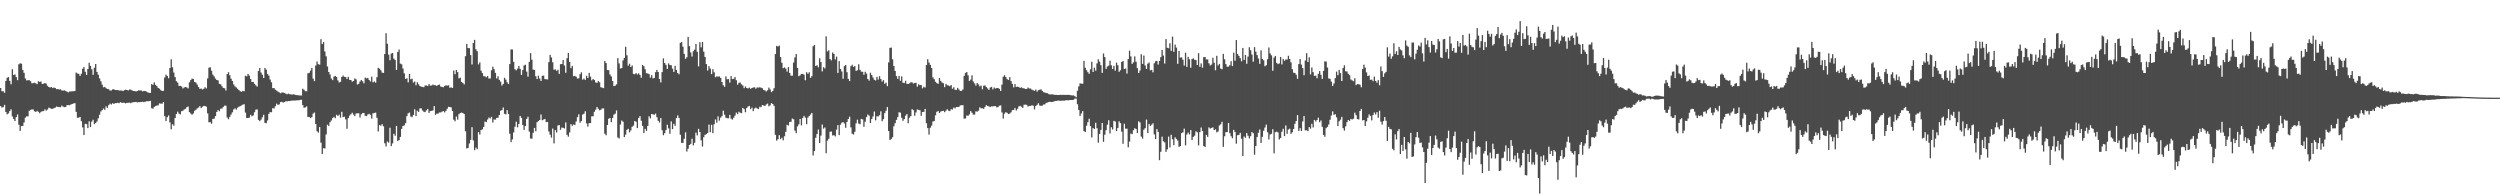 <?xml version="1.0" encoding="UTF-8"?>
<svg xmlns="http://www.w3.org/2000/svg" width="1920" height="150">
  <path d="M0 67.599h1v13.886H0zM1 70.047h1v12.601H1zM2 70.092h1v12.198H2zM3 71.286h1v9.248H3zM4 62.186h1v23.790H4zM5 59.726h1v28.098H5zM6 59.163h1v27.896H6zM7 62.121h1v23.244H7zM8 64.691h1v19.286H8zM9 53.170h1v36.288H9zM10 57.587h1v33.758H10zM11 57.129h1v35.813H11zM12 59.237h1v30.701H12zM13 61.523h1v26.409H13zM14 49.367h1v46.422H14zM15 48.590h1v51.904H15zM16 48.969h1v47.876H16zM17 53.649h1v43.093H17zM18 55.915h1v38.155H18zM19 60.265h1v30.095H19zM20 61.785h1v27.570H20zM21 61.534h1v27.856H21zM22 61.621h1v23.453H22zM23 62.344h1v22.011H23zM24 63.978h1v20.065H24zM25 63.868h1v20.199H25zM26 63.486h1v21.954H26zM27 63.998h1v22.009H27zM28 64.604h1v20.533H28zM29 62.425h1v23.440H29zM30 62.858h1v24.056H30zM31 62.627h1v23.284H31zM32 64.532h1v20.860H32zM33 64.317h1v20.957H33zM34 63.754h1v20.234H34zM35 64.234h1v20.745H35zM36 65.903h1v18.195H36zM37 66.836h1v15.831H37zM38 67.214h1v15.885H38zM39 66.821h1v16.777H39zM40 67.648h1v15.910H40zM41 67.193h1v15.839H41zM42 67.619h1v14.982H42zM43 68.507h1v13.331H43zM44 68.361h1v13.740H44zM45 68.739h1v13.483H45zM46 68.613h1v13.760H46zM47 69.425h1v11.658H47zM48 69.593h1v12.340H48zM49 69.447h1v12.889H49zM50 69.838h1v12.305H50zM51 70.447h1v10.342H51zM52 70.914h1v9.780H52zM53 70.317h1v10.518H53zM54 70.183h1v10.054H54zM55 70.082h1v9.735H55zM56 70.092h1v9.376H56zM57 69.883h1v9.303H57zM58 55.705h1v30.203H58zM59 56.426h1v33.985H59zM60 56.722h1v33.637H60zM61 58.342h1v31.464H61zM62 56.613h1v36.466H62zM63 52.773h1v45.091H63zM64 51.564h1v52.150H64zM65 55.149h1v39.910H65zM66 57.554h1v37.832H66zM67 52.986h1v45.412H67zM68 48.178h1v44.981H68zM69 50.609h1v46.996H69zM70 53.185h1v40.268H70zM71 57.438h1v34.503H71zM72 52.012h1v43.375H72zM73 49.149h1v45.309H73zM74 55.237h1v38.044H74zM75 57.381h1v33.525H75zM76 60.185h1v27.950H76zM77 62.451h1v23.144H77zM78 64.958h1v19.644H78zM79 67.059h1v16.278H79zM80 66.738h1v17.568H80zM81 67.732h1v13.999H81zM82 68.318h1v14.586H82zM83 68.519h1v12.213H83zM84 69.533h1v10.088H84zM85 69.495h1v10.798H85zM86 68.679h1v10.567H86zM87 68.573h1v11.316H87zM88 69.126h1v10.015H88zM89 69.151h1v10.059H89zM90 69.154h1v9.745H90zM91 69.507h1v9.761H91zM92 69.487h1v8.934H92zM93 69.581h1v9.370H93zM94 69.923h1v9.040H94zM95 69.239h1v9.658H95zM96 68.926h1v10.501H96zM97 69.106h1v9.919H97zM98 69.467h1v9.469H98zM99 68.814h1v9.987H99zM100 68.756h1v10.492H100zM101 69.455h1v9.214H101zM102 69.863h1v8.616H102zM103 69.928h1v8.485H103zM104 70.220h1v8.064H104zM105 69.863h1v8.792H105zM106 69.399h1v9.049H106zM107 69.451h1v9.006H107zM108 69.494h1v8.805H108zM109 70.208h1v7.916H109zM110 69.813h1v8.621H110zM111 69.866h1v8.250H111zM112 70.345h1v7.430H112zM113 70.906h1v6.814H113zM114 71.299h1v6.415H114zM115 71.320h1v6.099H115zM116 64.630h1v18.530H116zM117 65.130h1v18.366H117zM118 63.244h1v18.828H118zM119 65.192h1v16.333H119zM120 66.133h1v14.869H120zM121 67.548h1v13.413H121zM122 68.073h1v11.322H122zM123 69.240h1v10.302H123zM124 69.909h1v9.775H124zM125 69.743h1v8.677H125zM126 59.568h1v29.588H126zM127 57.275h1v35.679H127zM128 58.368h1v31.617H128zM129 60.099h1v28.572H129zM130 52.216h1v41.777H130zM131 45.491h1v53.855H131zM132 51.642h1v43.810H132zM133 55.706h1v40.801H133zM134 59.168h1v31.486H134zM135 62.375h1v25.195H135zM136 63.483h1v22.299H136zM137 66.003h1v21.278H137zM138 65.928h1v21.934H138zM139 66.412h1v19.034H139zM140 67.865h1v17.154H140zM141 67.191h1v16.892H141zM142 66.805h1v16.814H142zM143 67.167h1v15.164H143zM144 67.873h1v13.939H144zM145 63.170h1v22.945H145zM146 61.475h1v25.731H146zM147 60.318h1v27.851H147zM148 60.743h1v26.382H148zM149 62.954h1v22.096H149zM150 63.459h1v20.844H150zM151 64.954h1v18.280H151zM152 66.836h1v15.736H152zM153 68.238h1v13.247H153zM154 68.000h1v15.057H154zM155 68.690h1v13.337H155zM156 68.144h1v13.210H156zM157 66.992h1v14.390H157zM158 67.897h1v14.055H158zM159 60.222h1v26.885H159zM160 51.948h1v41.951H160zM161 51.665h1v42.175H161zM162 54.272h1v40.738H162zM163 57.274h1v34.009H163zM164 58.669h1v32.478H164zM165 60.342h1v28.849H165zM166 61.424h1v24.547H166zM167 61.722h1v22.808H167zM168 64.393h1v21.048H168zM169 64.720h1v18.794H169zM170 66.201h1v17.197H170zM171 67.535h1v14.609H171zM172 67.797h1v13.318H172zM173 69.534h1v11.629H173zM174 56.871h1v33.374H174zM175 55.445h1v36.163H175zM176 57.798h1v31.955H176zM177 60.444h1v27.440H177zM178 62.177h1v24.078H178zM179 64.826h1v19.225H179zM180 66.352h1v16.911H180zM181 67.183h1v16.985H181zM182 68.204h1v14.528H182zM183 69.176h1v12.815H183zM184 70.088h1v11.452H184zM185 70.468h1v10.501H185zM186 69.767h1v10.637H186zM187 70.114h1v9.888H187zM188 58.144h1v28.357H188zM189 58.625h1v32.034H189zM190 56.747h1v33.865H190zM191 58.080h1v32.227H191zM192 60.606h1v27.582H192zM193 62.992h1v26.343H193zM194 62.892h1v25.737H194zM195 64.358h1v21.849H195zM196 65.542h1v18.662H196zM197 66.522h1v17.521H197zM198 54.454h1v37.626H198zM199 52.243h1v40.807H199zM200 55.716h1v36.188H200zM201 57.373h1v32.757H201zM202 59.909h1v28.282H202zM203 52.199h1v42.157H203zM204 53.486h1v41.125H204zM205 56.883h1v35.614H205zM206 58.089h1v29.353H206zM207 61.076h1v24.976H207zM208 63.200h1v23.029H208zM209 67.681h1v15.365H209zM210 67.611h1v15.744H210zM211 68.860h1v12.710H211zM212 69.561h1v10.062H212zM213 70.354h1v10.221H213zM214 70.985h1v9.145H214zM215 71.626h1v6.815H215zM216 71.012h1v7.187H216zM217 71.089h1v7.686H217zM218 71.395h1v6.869H218zM219 71.937h1v5.829H219zM220 72.394h1v5.489H220zM221 71.871h1v5.717H221zM222 72.275h1v5.407H222zM223 72.549h1v4.778H223zM224 72.625h1v4.651H224zM225 72.417h1v4.807H225zM226 72.765h1v4.467H226zM227 73.029h1v4.072H227zM228 73.126h1v3.944H228zM229 73.219h1v3.770H229zM230 73.292h1v3.478H230zM231 73.369h1v3.246H231zM232 68.136h1v12.541H232zM233 68.930h1v13.875H233zM234 70.064h1v12.420H234zM235 70.114h1v11.608H235zM236 56.299h1v33.540H236zM237 55.928h1v33.872H237zM238 54.275h1v36.459H238zM239 52.228h1v37.720H239zM240 60.375h1v26.862H240zM241 62.318h1v24.126H241zM242 50.332h1v44.878H242zM243 47.204h1v53.587H243zM244 49.281h1v52.535H244zM245 49.661h1v47.948H245zM246 30.116h1v79.477H246zM247 33.841h1v84.468H247zM248 32.303h1v81.490H248zM249 39.542h1v74.474H249zM250 43.276h1v59.979H250zM251 51.038h1v44.753H251zM252 55.296h1v41.353H252zM253 57.169h1v36.666H253zM254 60.331h1v32.189H254zM255 61.562h1v29.179H255zM256 58.859h1v30.876H256zM257 58.282h1v32.505H257zM258 59.118h1v28.993H258zM259 61.704h1v27.337H259zM260 63.311h1v24.787H260zM261 62.803h1v27.585H261zM262 59.112h1v26.754H262zM263 57.950h1v32.013H263zM264 59.014h1v30.663H264zM265 59.141h1v32.573H265zM266 60.680h1v38.209H266zM267 59.006h1v31.739H267zM268 61.346h1v27.446H268zM269 61.456h1v26.301H269zM270 62.771h1v23.812H270zM271 62.168h1v25.862H271zM272 60.194h1v28.971H272zM273 60.997h1v26.146H273zM274 64.864h1v22.163H274zM275 64.339h1v22.661H275zM276 62.586h1v27.662H276zM277 61.450h1v26.345H277zM278 62.435h1v24.403H278zM279 63.975h1v22.778H279zM280 59.595h1v29.264H280zM281 60.233h1v29.029H281zM282 59.834h1v28.093H282zM283 61.384h1v26.009H283zM284 62.546h1v25.638H284zM285 58.875h1v32.232H285zM286 63.238h1v23.800H286zM287 62.557h1v24.179H287zM288 63.478h1v23.002H288zM289 59.260h1v31.194H289zM290 52.093h1v48.876H290zM291 52.744h1v43.347H291zM292 53.941h1v42.583H292zM293 55.779h1v39.531H293zM294 56.027h1v40.975H294zM295 41.487h1v68.560H295zM296 25.501h1v86.989H296zM297 33.593h1v75.126H297zM298 42.002h1v67.518H298zM299 46.270h1v51.814H299zM300 41.152h1v71.056H300zM301 40.682h1v69.444H301zM302 45.055h1v57.710H302zM303 46.156h1v58.106H303zM304 53.672h1v43.045H304zM305 39.876h1v68.438H305zM306 38.053h1v69.538H306zM307 48.858h1v56.308H307zM308 49.388h1v49.605H308zM309 52.627h1v44.126H309zM310 56.298h1v39.987H310zM311 60.613h1v33.939H311zM312 60.125h1v29.042H312zM313 63.249h1v23.768H313zM314 56.807h1v29.624H314zM315 60.872h1v28.638H315zM316 60.492h1v29.473H316zM317 63.396h1v24.901H317zM318 62.618h1v21.367H318zM319 65.502h1v23.567H319zM320 63.198h1v21.871H320zM321 64.739h1v21.221H321zM322 66.050h1v17.276H322zM323 66.633h1v16.568H323zM324 66.717h1v18.192H324zM325 67.017h1v18.793H325zM326 65.665h1v20.459H326zM327 65.568h1v19.170H327zM328 66.077h1v17.602H328zM329 64.574h1v22.106H329zM330 65.731h1v19.562H330zM331 65.639h1v19.490H331zM332 64.898h1v19.874H332zM333 65.430h1v16.080H333zM334 65.430h1v22.762H334zM335 66.000h1v21.278H335zM336 65.220h1v21.955H336zM337 64.927h1v21.422H337zM338 66.441h1v19.913H338zM339 66.769h1v18.997H339zM340 67.029h1v18.246H340zM341 66.026h1v20.299H341zM342 65.548h1v19.591H342zM343 65.740h1v17.754H343zM344 65.464h1v16.555H344zM345 67.392h1v14.818H345zM346 67.084h1v15.376H346zM347 67.608h1v17.623H347zM348 54.149h1v37.815H348zM349 56.986h1v36.149H349zM350 53.774h1v35.736H350zM351 55.422h1v36.423H351zM352 60.203h1v27.478H352zM353 59.672h1v27.156H353zM354 62.903h1v23.533H354zM355 63.706h1v23.061H355zM356 64.820h1v22.807H356zM357 43.164h1v57.672H357zM358 33.666h1v80.351H358zM359 36.902h1v76.707H359zM360 37.003h1v73.198H360zM361 42.324h1v65.093H361zM362 49.511h1v48.185H362zM363 32.985h1v74.823H363zM364 30.594h1v84.759H364zM365 37.846h1v75.549H365zM366 39.379h1v75.211H366zM367 49.449h1v52.035H367zM368 47.934h1v55.370H368zM369 54.250h1v45.643H369zM370 56.145h1v43.194H370zM371 58.448h1v39.017H371zM372 58.638h1v34.718H372zM373 59.391h1v34.480H373zM374 58.424h1v33.378H374zM375 60.287h1v29.974H375zM376 60.228h1v30.744H376zM377 53.978h1v35.727H377zM378 51.217h1v42.871H378zM379 53.166h1v38.602H379zM380 55.965h1v35.912H380zM381 60.250h1v30.309H381zM382 58.571h1v31.739H382zM383 61.324h1v26.980H383zM384 62.676h1v22.301H384zM385 65.694h1v18.883H385zM386 64.467h1v18.082H386zM387 59.735h1v27.679H387zM388 61.171h1v26.693H388zM389 63.202h1v21.364H389zM390 64.468h1v23.043H390zM391 49.228h1v53.495H391zM392 37.943h1v71.196H392zM393 37.989h1v69.061H393zM394 47.479h1v54.276H394zM395 53.208h1v44.114H395zM396 53.994h1v39.502H396zM397 52.689h1v45.123H397zM398 50.667h1v44.555H398zM399 52.893h1v36.149H399zM400 57.535h1v33.003H400zM401 53.795h1v42.149H401zM402 50.285h1v49.434H402zM403 49.710h1v47.093H403zM404 55.008h1v36.316H404zM405 58.901h1v30.758H405zM406 47.515h1v53.566H406zM407 40.828h1v65.546H407zM408 45.879h1v60.611H408zM409 53.431h1v48.589H409zM410 53.761h1v44.478H410zM411 58.507h1v42.281H411zM412 60.733h1v33.119H412zM413 58.180h1v34.823H413zM414 60.365h1v31.818H414zM415 62.180h1v25.760H415zM416 58.220h1v34.132H416zM417 58.046h1v33.729H417zM418 60.745h1v30.601H418zM419 60.860h1v32.926H419zM420 61.032h1v32.600H420zM421 47.725h1v53.252H421zM422 42.122h1v61.303H422zM423 44.147h1v61.544H423zM424 47.831h1v50.942H424zM425 53.538h1v56.616H425zM426 53.243h1v46.697H426zM427 54.429h1v47.315H427zM428 53.554h1v42.832H428zM429 56.706h1v39.358H429zM430 49.284h1v50.421H430zM431 49.136h1v48.829H431zM432 46.106h1v52.084H432zM433 50.278h1v48.393H433zM434 55.846h1v38.212H434zM435 44.704h1v58.849H435zM436 40.676h1v64.266H436zM437 47.574h1v54.095H437zM438 52.337h1v42.975H438zM439 50.581h1v46.065H439zM440 58.497h1v37.104H440zM441 58.252h1v37.789H441zM442 58.943h1v34.362H442zM443 60.295h1v29.661H443zM444 60.173h1v27.651H444zM445 57.019h1v37.255H445zM446 55.569h1v37.398H446zM447 61.171h1v26.818H447zM448 60.323h1v27.008H448zM449 61.389h1v24.066H449zM450 58.229h1v36.545H450zM451 59.903h1v37.322H451zM452 55.941h1v38.645H452zM453 58.826h1v35.741H453zM454 61.687h1v27.678H454zM455 60.673h1v28.598H455zM456 61.394h1v24.486H456zM457 63.287h1v20.984H457zM458 63.648h1v18.537H458zM459 62.282h1v21.279H459zM460 63.159h1v21.571H460zM461 66.962h1v17.310H461zM462 67.340h1v15.981H462zM463 67.707h1v15.554H463zM464 46.834h1v55.848H464zM465 48.440h1v55.463H465zM466 53.819h1v42.202H466zM467 53.909h1v37.322H467zM468 57.196h1v33.388H468zM469 58.748h1v35.085H469zM470 62.225h1v28.350H470zM471 66.074h1v21.978H471zM472 65.802h1v21.447H472zM473 64.743h1v20.022H473zM474 44.662h1v60.932H474zM475 48.690h1v57.639H475zM476 52.603h1v43.021H476zM477 52.259h1v40.289H477zM478 46.364h1v47.103H478zM479 44.519h1v60.754H479zM480 35.876h1v67.539H480zM481 42.469h1v57.284H481zM482 50.433h1v48.503H482zM483 48.885h1v52.721H483zM484 51.445h1v48.686H484zM485 50.261h1v47.103H485zM486 56.718h1v39.765H486zM487 57.020h1v35.886H487zM488 56.165h1v37.370H488zM489 57.209h1v41.137H489zM490 56.266h1v34.461H490zM491 57.583h1v31.616H491zM492 59.696h1v33.012H492zM493 49.869h1v46.829H493zM494 50.886h1v51.369H494zM495 53.190h1v45.787H495zM496 56.192h1v44.310H496zM497 56.412h1v40.280H497zM498 56.934h1v32.431H498zM499 59.597h1v31.289H499zM500 57.720h1v29.829H500zM501 60.217h1v27.572H501zM502 59.823h1v28.335H502zM503 55.430h1v31.803H503zM504 53.642h1v36.310H504zM505 55.292h1v37.469H505zM506 60.661h1v33.421H506zM507 63.257h1v27.441H507zM508 55.397h1v44.619H508zM509 44.847h1v59.001H509zM510 48.381h1v53.941H510zM511 49.804h1v50.089H511zM512 52.933h1v42.839H512zM513 48.666h1v49.958H513zM514 49.973h1v52.797H514zM515 50.138h1v43.082H515zM516 52.723h1v46.435H516zM517 55.268h1v39.817H517zM518 50.580h1v46.066H518zM519 53.781h1v37.020H519zM520 56.058h1v32.574H520zM521 57.072h1v33.499H521zM522 32.882h1v70.586H522zM523 32.325h1v77.287H523zM524 35.865h1v73.949H524zM525 41.376h1v65.208H525zM526 45.153h1v56.471H526zM527 43.969h1v72.412H527zM528 28.365h1v85.878H528zM529 35.439h1v75.918H529zM530 40.305h1v70.160H530zM531 43.442h1v63.105H531zM532 39.306h1v72.314H532zM533 38.086h1v71.593H533zM534 33.702h1v68.160H534zM535 39.782h1v64.203H535zM536 51.005h1v47.981H536zM537 32.431h1v68.966H537zM538 36.343h1v71.439H538zM539 32.190h1v80.369H539zM540 39.703h1v65.719H540zM541 43.731h1v59.862H541zM542 49.186h1v53.852H542zM543 54.181h1v47.891H543zM544 50.801h1v44.867H544zM545 52.694h1v48.800H545zM546 56.938h1v38.885H546zM547 53.213h1v49.067H547zM548 55.560h1v39.852H548zM549 59.328h1v32.431H549zM550 58.616h1v35.573H550zM551 58.859h1v30.560H551zM552 58.683h1v33.975H552zM553 59.822h1v30.567H553zM554 62.975h1v26.171H554zM555 65.480h1v19.582H555zM556 66.688h1v21.438H556zM557 58.651h1v31.738H557zM558 60.891h1v29.899H558zM559 60.741h1v30.160H559zM560 63.460h1v24.742H560zM561 58.472h1v32.614H561zM562 60.729h1v31.103H562zM563 60.495h1v29.905H563zM564 59.168h1v29.618H564zM565 61.662h1v24.816H565zM566 65.025h1v22.679H566zM567 63.601h1v22.188H567zM568 63.374h1v23.225H568zM569 64.762h1v22.172H569zM570 65.672h1v17.235H570zM571 67.677h1v16.161H571zM572 66.388h1v19.847H572zM573 67.578h1v15.386H573zM574 67.944h1v13.854H574zM575 67.288h1v14.044H575zM576 68.181h1v15.631H576zM577 67.568h1v15.082H577zM578 67.178h1v18.161H578zM579 67.009h1v16.352H579zM580 68.078h1v14.563H580zM581 67.184h1v16.067H581zM582 67.208h1v16.513H582zM583 67.033h1v14.958H583zM584 67.333h1v15.002H584zM585 67.786h1v12.912H585zM586 69.094h1v11.967H586zM587 69.427h1v11.979H587zM588 70.233h1v9.992H588zM589 69.348h1v10.201H589zM590 67.283h1v14.375H590zM591 68.610h1v12.277H591zM592 70.769h1v8.437H592zM593 69.849h1v10.046H593zM594 67.713h1v13.588H594zM595 41.546h1v62.030H595zM596 35.247h1v72.742H596zM597 35.760h1v71.190H597zM598 35.045h1v68.798H598zM599 43.833h1v62.998H599zM600 48.231h1v57.548H600zM601 52.358h1v55.442H601zM602 51.781h1v52.871H602zM603 52.668h1v48.561H603zM604 54.999h1v40.830H604zM605 51.485h1v44.936H605zM606 56.026h1v37.652H606zM607 58.123h1v35.347H607zM608 58.088h1v33.014H608zM609 48.034h1v43.598H609zM610 44.106h1v56.195H610zM611 41.414h1v60.889H611zM612 52.223h1v44.866H612zM613 58.526h1v36.971H613zM614 57.860h1v33.490H614zM615 56.767h1v39.554H615zM616 56.786h1v33.841H616zM617 57.326h1v31.717H617zM618 61.624h1v28.743H618zM619 55.470h1v39.934H619zM620 56.656h1v33.655H620zM621 55.523h1v33.581H621zM622 59.816h1v28.129H622zM623 58.456h1v28.265H623zM624 35.536h1v83.838H624zM625 34.512h1v81.498H625zM626 50.687h1v55.073H626zM627 50.058h1v52.855H627zM628 51.672h1v47.805H628zM629 44.770h1v65.050H629zM630 47.671h1v56.475H630zM631 54.833h1v40.819H631zM632 51.631h1v47.179H632zM633 52.510h1v45.381H633zM634 27.912h1v89.807H634zM635 39.449h1v68.578H635zM636 38.593h1v67.970H636zM637 45.399h1v55.798H637zM638 46.387h1v54.645H638zM639 40.350h1v63.695H639zM640 41.398h1v62.460H640zM641 45.600h1v59.160H641zM642 43.448h1v56.132H642zM643 56.014h1v40.081H643zM644 46.896h1v56.890H644zM645 52.951h1v42.857H645zM646 54.875h1v39.362H646zM647 60.463h1v33.305H647zM648 50.810h1v44.087H648zM649 49.902h1v48.189H649zM650 55.447h1v38.189H650zM651 60.549h1v30.819H651zM652 62.269h1v27.343H652zM653 50.827h1v46.999H653zM654 49.714h1v52.978H654zM655 51.365h1v51.938H655zM656 50.729h1v50.474H656zM657 54.431h1v40.352H657zM658 53.958h1v37.955H658zM659 49.432h1v45.420H659zM660 53.654h1v41.784H660zM661 55.006h1v36.357H661zM662 55.154h1v36.559H662zM663 57.468h1v39.918H663zM664 55.082h1v38.370H664zM665 56.516h1v33.461H665zM666 60.649h1v27.336H666zM667 61.921h1v26.893H667zM668 55.870h1v38.589H668zM669 57.587h1v33.842H669zM670 59.543h1v29.907H670zM671 61.232h1v24.430H671zM672 61.801h1v30.603H672zM673 59.056h1v30.244H673zM674 61.055h1v28.407H674zM675 58.521h1v29.951H675zM676 60.699h1v24.796H676zM677 62.605h1v30.453H677zM678 61.557h1v29.940H678zM679 64.310h1v22.588H679zM680 63.514h1v21.513H680zM681 66.130h1v16.100H681zM682 47.901h1v52.762H682zM683 36.694h1v70.877H683zM684 36.555h1v70.179H684zM685 45.522h1v59.849H685zM686 50.667h1v46.361H686zM687 54.455h1v40.175H687zM688 58.437h1v33.618H688zM689 60.580h1v29.367H689zM690 58.272h1v27.962H690zM691 61.985h1v24.554H691zM692 58.692h1v31.720H692zM693 63.475h1v29.279H693zM694 63.777h1v27.654H694zM695 62.060h1v26.827H695zM696 64.394h1v23.229H696zM697 64.464h1v30.190H697zM698 63.955h1v26.448H698zM699 63.216h1v25.921H699zM700 63.234h1v20.576H700zM701 64.163h1v20.483H701zM702 63.720h1v25.164H702zM703 63.570h1v22.817H703zM704 66.557h1v17.522H704zM705 64.756h1v19.620H705zM706 65.363h1v19.264H706zM707 65.339h1v23.589H707zM708 67.836h1v18.249H708zM709 66.671h1v19.246H709zM710 67.223h1v16.460H710zM711 49.965h1v44.676H711zM712 45.451h1v52.940H712zM713 48.015h1v55.356H713zM714 49.842h1v48.260H714zM715 52.244h1v44.238H715zM716 59.463h1v33.880H716zM717 60.824h1v32.040H717zM718 62.786h1v25.811H718zM719 63.801h1v22.059H719zM720 64.393h1v20.891H720zM721 59.950h1v26.829H721zM722 62.115h1v23.623H722zM723 63.383h1v21.846H723zM724 63.967h1v21.129H724zM725 66.897h1v19.288H725zM726 64.388h1v20.610H726zM727 65.498h1v18.418H727zM728 65.623h1v19.369H728zM729 66.190h1v19.138H729zM730 65.352h1v18.488H730zM731 68.169h1v15.928H731zM732 67.023h1v15.555H732zM733 68.954h1v14.285H733zM734 69.083h1v13.110H734zM735 67.460h1v14.760H735zM736 68.702h1v13.388H736zM737 69.852h1v11.083H737zM738 69.720h1v11.106H738zM739 68.687h1v12.034H739zM740 58.291h1v32.825H740zM741 56.007h1v34.990H741zM742 55.353h1v33.335H742zM743 57.874h1v31.089H743zM744 62.171h1v25.687H744zM745 61.144h1v24.228H745zM746 57.835h1v28.748H746zM747 62.550h1v25.509H747zM748 64.028h1v23.921H748zM749 65.718h1v19.785H749zM750 63.751h1v21.990H750zM751 64.806h1v20.201H751zM752 66.421h1v16.006H752zM753 65.677h1v17.544H753zM754 68.581h1v14.555H754zM755 65.825h1v17.804H755zM756 65.598h1v16.586H756zM757 66.843h1v13.919H757zM758 67.941h1v13.456H758zM759 69.065h1v12.640H759zM760 67.235h1v14.989H760zM761 66.714h1v14.958H761zM762 68.591h1v13.147H762zM763 67.207h1v14.305H763zM764 67.995h1v13.462H764zM765 67.625h1v14.786H765zM766 67.573h1v14.683H766zM767 68.229h1v12.989H767zM768 69.860h1v11.061H768zM769 64.972h1v21.368H769zM770 58.909h1v32.154H770zM771 57.779h1v29.498H771zM772 59.207h1v26.917H772zM773 60.758h1v25.936H773zM774 61.454h1v26.134H774zM775 59.289h1v27.959H775zM776 62.278h1v23.972H776zM777 64.414h1v20.191H777zM778 67.138h1v17.341H778zM779 64.601h1v18.319H779zM780 66.779h1v18.096H780zM781 66.537h1v17.094H781zM782 66.874h1v14.851H782zM783 67.529h1v13.771H783zM784 67.019h1v14.947H784zM785 67.718h1v15.146H785zM786 67.783h1v12.668H786zM787 68.364h1v11.956H787zM788 68.287h1v12.235H788zM789 67.228h1v14.622H789zM790 67.952h1v13.411H790zM791 67.999h1v13.335H791zM792 68.941h1v11.962H792zM793 69.326h1v11.816H793zM794 69.751h1v14.258H794zM795 68.768h1v12.708H795zM796 70.407h1v10.116H796zM797 69.272h1v10.051H797zM798 68.910h1v12.129H798zM799 68.606h1v12.678H799zM800 69.771h1v11.327H800zM801 70.794h1v9.499H801zM802 71.050h1v9.077H802zM803 71.464h1v7.563H803zM804 71.595h1v7.177H804zM805 72.286h1v6.013H805zM806 72.548h1v5.615H806zM807 72.471h1v5.917H807zM808 72.511h1v5.706H808zM809 72.739h1v5.197H809zM810 72.851h1v4.657H810zM811 72.877h1v4.661H811zM812 72.965h1v4.223H812zM813 72.956h1v4.340H813zM814 72.779h1v4.618H814zM815 72.919h1v4.465H815zM816 72.820h1v4.459H816zM817 72.833h1v4.481H817zM818 72.872h1v4.168H818zM819 72.930h1v4.032H819zM820 72.823h1v4.210H820zM821 72.899h1v3.990H821zM822 73.180h1v3.603H822zM823 73.298h1v3.494H823zM824 73.190h1v3.445H824zM825 73.878h1v1.908H825zM826 74.724h1v1.000H826zM827 69.691h1v10.407H827zM828 66.358h1v18.057H828zM829 64.062h1v24.966H829zM830 64.189h1v22.974H830zM831 64.314h1v21.061H831zM832 46.727h1v53.957H832zM833 52.040h1v49.342H833zM834 53.922h1v42.603H834zM835 55.445h1v38.397H835zM836 56.678h1v34.510H836zM837 53.251h1v43.605H837zM838 47.431h1v58.148H838zM839 55.272h1v43.077H839zM840 51.992h1v47.068H840zM841 54.256h1v40.071H841zM842 48.696h1v49.802H842zM843 45.543h1v64.050H843zM844 47.366h1v55.512H844zM845 50.052h1v49.691H845zM846 55.980h1v38.503H846zM847 41.043h1v67.851H847zM848 43.821h1v59.650H848zM849 52.910h1v47.065H849zM850 51.066h1v44.681H850zM851 50.380h1v41.969H851zM852 46.631h1v55.845H852zM853 50.166h1v47.559H853zM854 52.954h1v46.494H854zM855 50.564h1v42.259H855zM856 54.291h1v39.029H856zM857 48.154h1v52.531H857zM858 50.102h1v48.141H858zM859 55.125h1v38.077H859zM860 53.900h1v40.687H860zM861 47.616h1v53.523H861zM862 46.854h1v63.561H862zM863 53.036h1v42.014H863zM864 52.631h1v46.202H864zM865 56.500h1v42.309H865zM866 45.365h1v67.740H866zM867 38.933h1v69.818H867zM868 43.300h1v59.246H868zM869 49.060h1v53.995H869zM870 47.904h1v52.116H870zM871 43.316h1v55.143H871zM872 47.422h1v51.649H872zM873 52.357h1v49.754H873zM874 56.050h1v37.116H874zM875 54.154h1v39.865H875zM876 41.699h1v63.203H876zM877 49.052h1v57.381H877zM878 42.676h1v56.977H878zM879 50.269h1v48.115H879zM880 52.976h1v38.858H880zM881 48.921h1v53.275H881zM882 47.970h1v47.210H882zM883 53.970h1v42.745H883zM884 53.709h1v42.087H884zM885 55.556h1v39.145H885zM886 48.604h1v54.618H886zM887 47.076h1v59.712H887zM888 46.729h1v52.390H888zM889 49.536h1v51.785H889zM890 46.824h1v76.213H890zM891 43.868h1v72.713H891zM892 38.407h1v66.561H892zM893 42.632h1v65.927H893zM894 48.819h1v60.554H894zM895 30.015h1v86.615H895zM896 36.725h1v77.985H896zM897 37.066h1v67.831H897zM898 33.223h1v80.077H898zM899 39.077h1v64.451H899zM900 28.121h1v78.817H900zM901 39.792h1v71.720H901zM902 34.265h1v71.185H902zM903 36.534h1v70.118H903zM904 48.997h1v59.010H904zM905 39.097h1v73.711H905zM906 44.196h1v68.059H906zM907 44.098h1v58.223H907zM908 45.884h1v55.755H908zM909 50.311h1v48.494H909zM910 40.497h1v71.106H910zM911 51.341h1v51.990H911zM912 43.662h1v58.163H912zM913 45.497h1v57.719H913zM914 52.008h1v47.901H914zM915 45.372h1v62.194H915zM916 44.831h1v60.281H916zM917 45.879h1v58.331H917zM918 46.123h1v54.717H918zM919 49.902h1v51.742H919zM920 40.826h1v70.843H920zM921 51.304h1v50.199H921zM922 48.715h1v49.244H922zM923 51.956h1v48.690H923zM924 43.870h1v68.363H924zM925 43.771h1v69.004H925zM926 45.691h1v57.956H926zM927 45.642h1v59.483H927zM928 48.646h1v49.208H928zM929 50.291h1v48.462H929zM930 49.570h1v48.709H930zM931 44.362h1v53.439H931zM932 48.171h1v51.707H932zM933 53.954h1v45.382H933zM934 42.849h1v58.781H934zM935 50.299h1v50.648H935zM936 49.073h1v47.280H936zM937 52.644h1v42.842H937zM938 53.204h1v40.328H938zM939 41.390h1v71.418H939zM940 45.527h1v59.157H940zM941 49.260h1v52.267H941zM942 51.239h1v50.186H942zM943 51.152h1v43.245H943zM944 50.079h1v52.147H944zM945 46.986h1v57.653H945zM946 50.788h1v55.403H946zM947 40.461h1v59.263H947zM948 46.642h1v54.761H948zM949 30.778h1v79.542H949zM950 41.534h1v62.335H950zM951 42.960h1v60.645H951zM952 44.719h1v57.336H952zM953 47.090h1v59.470H953zM954 36.807h1v83.045H954zM955 46.013h1v58.832H955zM956 42.189h1v63.566H956zM957 48.968h1v53.232H957zM958 43.482h1v60.770H958zM959 36.317h1v69.995H959zM960 38.590h1v65.999H960zM961 41.885h1v59.521H961zM962 47.371h1v54.957H962zM963 36.191h1v82.634H963zM964 39.664h1v72.442H964zM965 42.317h1v62.943H965zM966 44.952h1v57.000H966zM967 49.010h1v50.433H967zM968 38.680h1v71.086H968zM969 45.227h1v59.867H969zM970 46.293h1v54.100H970zM971 50.911h1v47.015H971zM972 50.065h1v45.649H972zM973 45.472h1v56.095H973zM974 36.460h1v70.634H974zM975 41.012h1v62.266H975zM976 42.485h1v60.277H976zM977 54.339h1v44.949H977zM978 44.198h1v73.580H978zM979 42.981h1v58.546H979zM980 48.265h1v52.872H980zM981 49.268h1v52.397H981zM982 48.706h1v58.396H982zM983 43.761h1v62.197H983zM984 49.456h1v51.711H984zM985 45.212h1v53.699H985zM986 46.679h1v57.886H986zM987 45.670h1v50.690H987zM988 45.721h1v57.037H988zM989 42.822h1v56.653H989zM990 45.299h1v53.540H990zM991 47.928h1v54.894H991zM992 53.156h1v48.446H992zM993 55.799h1v43.252H993zM994 55.996h1v39.063H994zM995 57.408h1v35.595H995zM996 60.540h1v27.903H996zM997 49.178h1v51.394H997zM998 45.378h1v53.096H998zM999 49.605h1v51.040H999zM1000 52.276h1v41.013H1000zM1001 57.799h1v31.358H1001zM1002 46.452h1v53.660H1002zM1003 40.843h1v59.203H1003zM1004 47.603h1v53.125H1004zM1005 44.000h1v53.587H1005zM1006 57.122h1v41.673H1006zM1007 51.804h1v43.255H1007zM1008 55.374h1v42.494H1008zM1009 58.273h1v33.837H1009zM1010 58.128h1v35.231H1010zM1011 60.085h1v32.076H1011zM1012 56.697h1v33.686H1012zM1013 54.567h1v39.294H1013zM1014 57.470h1v35.051H1014zM1015 60.557h1v36.801H1015zM1016 54.373h1v49.255H1016zM1017 47.116h1v57.940H1017zM1018 47.334h1v51.146H1018zM1019 51.848h1v45.564H1019zM1020 60.266h1v35.318H1020zM1021 60.539h1v31.465H1021zM1022 62.732h1v25.974H1022zM1023 66.054h1v19.484H1023zM1024 64.089h1v24.130H1024zM1025 60.001h1v27.692H1025zM1026 54.990h1v35.142H1026zM1027 57.732h1v39.123H1027zM1028 53.633h1v39.567H1028zM1029 56.184h1v35.742H1029zM1030 62.203h1v27.603H1030zM1031 52.213h1v46.263H1031zM1032 50.138h1v50.175H1032zM1033 54.728h1v42.282H1033zM1034 54.865h1v38.992H1034zM1035 56.667h1v35.482H1035zM1036 57.769h1v35.037H1036zM1037 61.051h1v30.308H1037zM1038 61.764h1v30.004H1038zM1039 62.431h1v28.717H1039zM1040 60.113h1v26.426H1040zM1041 65.403h1v23.055H1041zM1042 64.492h1v26.949H1042zM1043 64.667h1v27.060H1043zM1044 65.020h1v20.253H1044zM1045 67.017h1v16.631H1045zM1046 53.023h1v39.438H1046zM1047 49.653h1v42.529H1047zM1048 51.984h1v44.858H1048zM1049 55.615h1v37.615H1049zM1050 58.394h1v32.025H1050zM1051 57.973h1v29.877H1051zM1052 61.300h1v27.746H1052zM1053 61.157h1v31.296H1053zM1054 62.338h1v25.978H1054zM1055 58.844h1v27.590H1055zM1056 62.154h1v25.711H1056zM1057 63.492h1v22.602H1057zM1058 61.556h1v28.857H1058zM1059 65.504h1v19.534H1059zM1060 51.072h1v42.377H1060zM1061 54.620h1v41.094H1061zM1062 59.040h1v33.999H1062zM1063 56.337h1v33.566H1063zM1064 55.190h1v37.568H1064zM1065 36.344h1v71.913H1065zM1066 43.458h1v53.959H1066zM1067 41.162h1v57.867H1067zM1068 45.093h1v54.242H1068zM1069 43.253h1v71.010H1069zM1070 33.206h1v82.324H1070zM1071 41.420h1v61.734H1071zM1072 39.315h1v67.787H1072zM1073 42.227h1v58.458H1073zM1074 35.973h1v63.136H1074zM1075 37.996h1v80.276H1075zM1076 38.763h1v72.483H1076zM1077 42.478h1v73.428H1077zM1078 44.673h1v60.554H1078zM1079 31.047h1v83.650H1079zM1080 34.996h1v86.867H1080zM1081 35.962h1v73.105H1081zM1082 42.522h1v67.542H1082zM1083 43.868h1v58.194H1083zM1084 32.643h1v87.861H1084zM1085 32.690h1v87.446H1085zM1086 45.581h1v65.338H1086zM1087 41.218h1v64.136H1087zM1088 38.207h1v63.166H1088zM1089 34.910h1v70.853H1089zM1090 35.722h1v74.176H1090zM1091 32.705h1v76.749H1091zM1092 41.035h1v72.160H1092zM1093 47.253h1v69.490H1093zM1094 29.074h1v111.455H1094zM1095 34.124h1v90.903H1095zM1096 30.983h1v83.223H1096zM1097 36.219h1v73.339H1097zM1098 40.339h1v64.159H1098zM1099 31.466h1v87.584H1099zM1100 34.261h1v79.414H1100zM1101 34.626h1v76.692H1101zM1102 40.333h1v63.753H1102zM1103 37.815h1v69.186H1103zM1104 29.962h1v83.383H1104zM1105 31.722h1v82.508H1105zM1106 44.026h1v64.920H1106zM1107 44.655h1v63.879H1107zM1108 30.201h1v86.566H1108zM1109 29.923h1v89.460H1109zM1110 40.067h1v73.302H1110zM1111 37.587h1v68.592H1111zM1112 45.057h1v55.356H1112zM1113 27.953h1v86.481H1113zM1114 33.420h1v83.442H1114zM1115 39.186h1v74.153H1115zM1116 36.829h1v67.663H1116zM1117 40.483h1v60.628H1117zM1118 40.397h1v73.288H1118zM1119 31.605h1v91.051H1119zM1120 35.795h1v84.749H1120zM1121 32.985h1v84.329H1121zM1122 40.567h1v68.219H1122zM1123 26.826h1v107.394H1123zM1124 35.036h1v89.068H1124zM1125 34.519h1v86.710H1125zM1126 35.645h1v74.202H1126zM1127 41.936h1v64.865H1127zM1128 25.843h1v100.745H1128zM1129 34.557h1v82.547H1129zM1130 35.957h1v85.946H1130zM1131 36.330h1v72.186H1131zM1132 38.523h1v62.356H1132zM1133 30.423h1v88.245H1133zM1134 21.611h1v91.528H1134zM1135 27.370h1v84.850H1135zM1136 36.556h1v76.355H1136zM1137 31.587h1v94.557H1137zM1138 26.966h1v106.019H1138zM1139 38.425h1v79.446H1139zM1140 32.160h1v83.790H1140zM1141 36.238h1v72.260H1141zM1142 23.603h1v95.742H1142zM1143 26.040h1v105.256H1143zM1144 28.161h1v89.091H1144zM1145 25.963h1v95.694H1145zM1146 34.932h1v75.391H1146zM1147 33.840h1v80.707H1147zM1148 27.561h1v94.213H1148zM1149 26.175h1v92.118H1149zM1150 20.718h1v97.329H1150zM1151 29.339h1v101.933H1151zM1152 26.512h1v104.404H1152zM1153 25.191h1v96.392H1153zM1154 27.522h1v93.632H1154zM1155 35.550h1v80.890H1155zM1156 38.991h1v72.678H1156zM1157 27.037h1v96.552H1157zM1158 33.948h1v79.834H1158zM1159 30.042h1v93.737H1159zM1160 36.270h1v71.302H1160zM1161 32.659h1v79.291H1161zM1162 29.818h1v92.594H1162zM1163 25.131h1v94.325H1163zM1164 22.596h1v102.012H1164zM1165 26.947h1v90.494H1165zM1166 24.382h1v97.361H1166zM1167 16.230h1v112.389H1167zM1168 35.302h1v91.734H1168zM1169 25.463h1v91.973H1169zM1170 30.032h1v85.073H1170zM1171 29.791h1v104.708H1171zM1172 20.162h1v114.558H1172zM1173 27.146h1v91.072H1173zM1174 34.529h1v89.934H1174zM1175 28.256h1v86.501H1175zM1176 33.094h1v93.289H1176zM1177 38.242h1v86.419H1177zM1178 33.104h1v93.431H1178zM1179 35.422h1v81.426H1179zM1180 28.873h1v89.876H1180zM1181 20.459h1v116.284H1181zM1182 23.690h1v124.958H1182zM1183 28.552h1v91.548H1183zM1184 29.606h1v94.421H1184zM1185 25.881h1v93.412H1185zM1186 24.563h1v102.320H1186zM1187 29.882h1v92.810H1187zM1188 29.808h1v94.633H1188zM1189 29.529h1v83.169H1189zM1190 35.742h1v82.523H1190zM1191 22.837h1v93.026H1191zM1192 19.164h1v100.591H1192zM1193 24.160h1v91.082H1193zM1194 32.361h1v84.068H1194zM1195 30.568h1v94.072H1195zM1196 20.497h1v117.532H1196zM1197 33.475h1v89.534H1197zM1198 31.267h1v88.616H1198zM1199 27.340h1v87.940H1199zM1200 28.579h1v93.374H1200zM1201 27.857h1v92.827H1201zM1202 31.719h1v81.586H1202zM1203 37.442h1v71.452H1203zM1204 28.834h1v76.103H1204zM1205 31.213h1v78.351H1205zM1206 27.909h1v88.230H1206zM1207 27.243h1v90.218H1207zM1208 29.151h1v89.466H1208zM1209 34.414h1v81.606H1209zM1210 25.048h1v111.140H1210zM1211 27.937h1v99.094H1211zM1212 33.569h1v84.863H1212zM1213 34.369h1v76.849H1213zM1214 41.365h1v67.727H1214zM1215 33.857h1v84.907H1215zM1216 38.263h1v73.670H1216zM1217 39.765h1v70.357H1217zM1218 41.492h1v62.223H1218zM1219 49.752h1v50.084H1219zM1220 34.278h1v79.837H1220zM1221 34.217h1v78.114H1221zM1222 32.546h1v72.932H1222zM1223 37.964h1v67.349H1223zM1224 48.534h1v57.334H1224zM1225 48.312h1v56.539H1225zM1226 54.783h1v46.447H1226zM1227 56.249h1v38.671H1227zM1228 58.446h1v33.979H1228zM1229 56.586h1v36.619H1229zM1230 50.118h1v46.317H1230zM1231 44.590h1v53.137H1231zM1232 52.180h1v42.036H1232zM1233 57.196h1v34.643H1233zM1234 51.925h1v43.046H1234zM1235 45.890h1v55.945H1235zM1236 52.821h1v49.064H1236zM1237 54.198h1v41.958H1237zM1238 56.561h1v34.860H1238zM1239 60.753h1v31.105H1239zM1240 64.002h1v25.071H1240zM1241 63.979h1v24.243H1241zM1242 66.003h1v19.389H1242zM1243 67.366h1v16.493H1243zM1244 66.847h1v16.714H1244zM1245 67.343h1v16.419H1245zM1246 67.721h1v15.445H1246zM1247 68.571h1v13.737H1247zM1248 69.002h1v12.902H1248zM1249 69.383h1v13.475H1249zM1250 67.840h1v14.809H1250zM1251 68.108h1v14.431H1251zM1252 69.075h1v14.018H1252zM1253 70.071h1v12.097H1253zM1254 71.153h1v9.272H1254zM1255 71.001h1v9.533H1255zM1256 71.717h1v7.573H1256zM1257 72.046h1v6.032H1257zM1258 72.825h1v4.124H1258zM1259 72.224h1v6.013H1259zM1260 72.676h1v4.982H1260zM1261 73.341h1v3.378H1261zM1262 73.221h1v3.865H1262zM1263 73.573h1v3.419H1263zM1264 74.091h1v1.813H1264zM1265 73.860h1v1.950H1265zM1266 73.829h1v1.902H1266zM1267 73.824h1v2.583H1267zM1268 74.299h1v1.506H1268zM1269 74.233h1v1.660H1269zM1270 73.727h1v2.730H1270zM1271 73.498h1v2.875H1271zM1272 73.358h1v3.055H1272zM1273 73.460h1v2.971H1273zM1274 73.584h1v2.637H1274zM1275 73.898h1v2.159H1275zM1276 73.968h1v2.010H1276zM1277 74.134h1v1.795H1277zM1278 64.079h1v20.313H1278zM1279 61.430h1v25.096H1279zM1280 63.431h1v23.322H1280zM1281 66.079h1v18.161H1281zM1282 67.448h1v14.318H1282zM1283 58.050h1v31.386H1283zM1284 55.037h1v35.518H1284zM1285 54.872h1v35.633H1285zM1286 60.010h1v28.402H1286zM1287 49.511h1v51.416H1287zM1288 50.344h1v52.044H1288zM1289 56.329h1v38.087H1289zM1290 57.122h1v34.510H1290zM1291 60.051h1v30.778H1291zM1292 51.084h1v51.287H1292zM1293 49.603h1v50.641H1293zM1294 58.085h1v34.681H1294zM1295 62.597h1v30.356H1295zM1296 62.065h1v28.954H1296zM1297 60.902h1v25.665H1297zM1298 61.663h1v22.470H1298zM1299 63.548h1v19.984H1299zM1300 63.896h1v19.798H1300zM1301 63.673h1v22.077H1301zM1302 62.534h1v26.158H1302zM1303 60.031h1v30.617H1303zM1304 61.562h1v27.046H1304zM1305 61.286h1v27.959H1305zM1306 63.849h1v24.648H1306zM1307 64.091h1v25.466H1307zM1308 61.755h1v24.144H1308zM1309 63.772h1v21.845H1309zM1310 64.812h1v22.349H1310zM1311 66.081h1v18.533H1311zM1312 65.827h1v17.681H1312zM1313 66.205h1v16.393H1313zM1314 66.480h1v20.158H1314zM1315 66.394h1v22.123H1315zM1316 66.239h1v20.110H1316zM1317 64.504h1v18.557H1317zM1318 67.599h1v16.801H1318zM1319 66.155h1v19.411H1319zM1320 66.112h1v15.197H1320zM1321 57.224h1v41.698H1321zM1322 56.430h1v38.390H1322zM1323 57.500h1v34.181H1323zM1324 59.685h1v30.186H1324zM1325 61.189h1v26.375H1325zM1326 61.652h1v25.662H1326zM1327 62.121h1v25.047H1327zM1328 61.592h1v27.150H1328zM1329 65.360h1v21.182H1329zM1330 66.556h1v19.037H1330zM1331 65.958h1v17.250H1331zM1332 64.356h1v23.119H1332zM1333 63.806h1v23.535H1333zM1334 66.200h1v20.639H1334zM1335 66.172h1v16.310H1335zM1336 58.335h1v37.617H1336zM1337 56.884h1v40.708H1337zM1338 53.490h1v37.559H1338zM1339 61.806h1v25.189H1339zM1340 62.519h1v25.528H1340zM1341 48.178h1v53.353H1341zM1342 54.822h1v46.124H1342zM1343 52.609h1v43.390H1343zM1344 54.548h1v39.025H1344zM1345 54.935h1v40.590H1345zM1346 53.334h1v46.339H1346zM1347 52.482h1v42.495H1347zM1348 61.891h1v30.457H1348zM1349 61.494h1v25.829H1349zM1350 53.574h1v48.784H1350zM1351 53.659h1v47.237H1351zM1352 55.816h1v37.146H1352zM1353 60.358h1v30.098H1353zM1354 56.238h1v35.895H1354zM1355 61.027h1v24.589H1355zM1356 61.179h1v24.897H1356zM1357 61.490h1v28.627H1357zM1358 64.243h1v22.017H1358zM1359 66.870h1v17.903H1359zM1360 66.357h1v17.878H1360zM1361 68.358h1v14.291H1361zM1362 66.050h1v18.204H1362zM1363 66.614h1v17.495H1363zM1364 65.962h1v17.543H1364zM1365 68.168h1v13.392H1365zM1366 68.135h1v14.889H1366zM1367 67.152h1v16.752H1367zM1368 67.212h1v15.838H1368zM1369 67.064h1v15.469H1369zM1370 65.552h1v18.914H1370zM1371 63.757h1v23.370H1371zM1372 59.860h1v32.192H1372zM1373 57.373h1v40.756H1373zM1374 55.135h1v42.100H1374zM1375 51.050h1v50.088H1375zM1376 55.087h1v37.439H1376zM1377 53.980h1v40.731H1377zM1378 51.773h1v44.827H1378zM1379 41.722h1v76.654H1379zM1380 36.420h1v80.908H1380zM1381 36.420h1v78.242H1381zM1382 45.731h1v54.180H1382zM1383 42.013h1v61.665H1383zM1384 45.305h1v59.799H1384zM1385 48.261h1v54.972H1385zM1386 53.057h1v47.850H1386zM1387 46.360h1v55.491H1387zM1388 52.131h1v43.272H1388zM1389 41.662h1v66.302H1389zM1390 44.313h1v64.559H1390zM1391 32.144h1v78.457H1391zM1392 36.858h1v70.277H1392zM1393 44.112h1v60.357H1393zM1394 44.510h1v57.185H1394zM1395 43.607h1v60.262H1395zM1396 39.707h1v62.587H1396zM1397 39.885h1v67.481H1397zM1398 49.958h1v48.018H1398zM1399 46.299h1v54.127H1399zM1400 53.845h1v49.865H1400zM1401 46.039h1v58.194H1401zM1402 50.757h1v53.732H1402zM1403 57.223h1v43.189H1403zM1404 40.979h1v74.175H1404zM1405 47.960h1v55.391H1405zM1406 44.781h1v60.311H1406zM1407 41.601h1v66.931H1407zM1408 48.920h1v56.456H1408zM1409 44.625h1v70.039H1409zM1410 55.347h1v47.795H1410zM1411 54.305h1v51.799H1411zM1412 56.105h1v35.790H1412zM1413 53.060h1v40.352H1413zM1414 55.399h1v45.238H1414zM1415 52.036h1v40.577H1415zM1416 50.396h1v41.934H1416zM1417 56.207h1v33.894H1417zM1418 59.900h1v29.717H1418zM1419 61.123h1v30.373H1419zM1420 59.564h1v25.748H1420zM1421 59.140h1v29.881H1421zM1422 56.901h1v31.204H1422zM1423 58.486h1v33.654H1423zM1424 60.038h1v32.672H1424zM1425 61.727h1v28.497H1425zM1426 61.085h1v25.861H1426zM1427 62.967h1v25.560H1427zM1428 61.301h1v27.162H1428zM1429 61.062h1v26.442H1429zM1430 64.326h1v19.885H1430zM1431 67.313h1v16.578H1431zM1432 67.182h1v17.240H1432zM1433 66.360h1v17.552H1433zM1434 63.916h1v20.322H1434zM1435 64.094h1v20.022H1435zM1436 63.501h1v21.986H1436zM1437 48.733h1v54.304H1437zM1438 47.838h1v60.522H1438zM1439 51.940h1v55.095H1439zM1440 61.361h1v33.532H1440zM1441 59.292h1v34.709H1441zM1442 55.457h1v36.803H1442zM1443 58.602h1v31.507H1443zM1444 60.715h1v27.948H1444zM1445 62.885h1v25.509H1445zM1446 64.586h1v22.397H1446zM1447 55.395h1v48.969H1447zM1448 52.914h1v47.769H1448zM1449 56.732h1v39.227H1449zM1450 63.547h1v26.800H1450zM1451 65.002h1v24.531H1451zM1452 57.145h1v40.291H1452zM1453 55.515h1v45.054H1453zM1454 60.093h1v33.411H1454zM1455 61.829h1v26.190H1455zM1456 57.262h1v35.060H1456zM1457 61.508h1v29.389H1457zM1458 58.806h1v30.286H1458zM1459 62.579h1v24.164H1459zM1460 65.752h1v18.940H1460zM1461 65.826h1v18.795H1461zM1462 66.275h1v16.779H1462zM1463 67.212h1v14.907H1463zM1464 63.919h1v20.955H1464zM1465 63.339h1v21.850H1465zM1466 64.407h1v22.696H1466zM1467 53.874h1v38.950H1467zM1468 50.571h1v46.811H1468zM1469 46.262h1v54.055H1469zM1470 61.759h1v32.510H1470zM1471 61.741h1v26.357H1471zM1472 61.926h1v25.214H1472zM1473 62.626h1v24.496H1473zM1474 60.765h1v25.079H1474zM1475 60.283h1v31.373H1475zM1476 49.910h1v56.459H1476zM1477 47.129h1v58.644H1477zM1478 48.165h1v53.385H1478zM1479 40.638h1v67.494H1479zM1480 47.220h1v56.041H1480zM1481 49.676h1v59.995H1481zM1482 41.853h1v79.693H1482zM1483 42.359h1v65.107H1483zM1484 59.050h1v40.587H1484zM1485 51.119h1v62.104H1485zM1486 46.822h1v59.665H1486zM1487 52.228h1v49.399H1487zM1488 54.227h1v49.658H1488zM1489 56.685h1v37.126H1489zM1490 57.053h1v39.437H1490zM1491 59.964h1v30.459H1491zM1492 61.176h1v28.359H1492zM1493 54.660h1v41.548H1493zM1494 53.883h1v38.593H1494zM1495 59.729h1v31.059H1495zM1496 61.934h1v21.794H1496zM1497 54.238h1v38.130H1497zM1498 63.568h1v24.456H1498zM1499 61.678h1v27.234H1499zM1500 63.904h1v22.014H1500zM1501 60.375h1v30.214H1501zM1502 50.483h1v46.316H1502zM1503 53.283h1v40.633H1503zM1504 57.710h1v27.979H1504zM1505 52.657h1v47.424H1505zM1506 53.227h1v47.912H1506zM1507 57.395h1v35.834H1507zM1508 47.219h1v57.446H1508zM1509 51.663h1v46.800H1509zM1510 51.315h1v44.031H1510zM1511 41.173h1v58.851H1511zM1512 48.480h1v50.086H1512zM1513 47.722h1v55.963H1513zM1514 51.203h1v45.029H1514zM1515 42.617h1v53.036H1515zM1516 36.995h1v72.969H1516zM1517 31.441h1v85.626H1517zM1518 37.080h1v69.199H1518zM1519 50.630h1v50.548H1519zM1520 31.999h1v90.462H1520zM1521 37.105h1v81.907H1521zM1522 32.061h1v75.344H1522zM1523 36.661h1v76.961H1523zM1524 45.877h1v59.303H1524zM1525 33.732h1v80.859H1525zM1526 40.998h1v80.043H1526zM1527 39.767h1v70.177H1527zM1528 51.299h1v53.575H1528zM1529 50.816h1v48.396H1529zM1530 46.012h1v57.547H1530zM1531 39.042h1v63.785H1531zM1532 51.503h1v46.299H1532zM1533 54.831h1v39.258H1533zM1534 55.703h1v42.066H1534zM1535 54.292h1v45.023H1535zM1536 55.705h1v40.845H1536zM1537 59.420h1v36.832H1537zM1538 60.103h1v31.407H1538zM1539 50.542h1v58.066H1539zM1540 51.860h1v53.194H1540zM1541 48.087h1v58.463H1541zM1542 47.873h1v55.567H1542zM1543 51.219h1v47.712H1543zM1544 51.058h1v49.049H1544zM1545 49.207h1v56.007H1545zM1546 50.971h1v47.305H1546zM1547 47.665h1v53.703H1547zM1548 52.104h1v53.781H1548zM1549 43.193h1v62.913H1549zM1550 37.419h1v69.604H1550zM1551 34.219h1v80.441H1551zM1552 38.942h1v69.867H1552zM1553 47.927h1v58.754H1553zM1554 43.771h1v70.339H1554zM1555 36.786h1v80.528H1555zM1556 37.515h1v73.197H1556zM1557 44.000h1v60.821H1557zM1558 46.522h1v56.727H1558zM1559 41.212h1v63.609H1559zM1560 41.762h1v66.285H1560zM1561 49.832h1v57.396H1561zM1562 46.892h1v53.985H1562zM1563 41.915h1v63.284H1563zM1564 47.506h1v60.374H1564zM1565 44.258h1v57.712H1565zM1566 38.192h1v62.416H1566zM1567 45.369h1v51.863H1567zM1568 42.437h1v69.057H1568zM1569 33.024h1v83.356H1569zM1570 29.298h1v79.378H1570zM1571 42.544h1v63.627H1571zM1572 50.271h1v56.450H1572zM1573 45.130h1v67.156H1573zM1574 43.607h1v83.171H1574zM1575 37.862h1v77.254H1575zM1576 44.808h1v67.449H1576zM1577 40.559h1v64.095H1577zM1578 37.513h1v78.739H1578zM1579 25.746h1v86.903H1579zM1580 25.413h1v82.784H1580zM1581 36.984h1v78.558H1581zM1582 33.942h1v76.981H1582zM1583 31.255h1v90.526H1583zM1584 36.559h1v86.546H1584zM1585 33.946h1v72.996H1585zM1586 47.742h1v56.316H1586zM1587 42.483h1v58.413H1587zM1588 51.137h1v54.572H1588zM1589 46.314h1v57.461H1589zM1590 48.494h1v50.615H1590zM1591 47.429h1v56.502H1591zM1592 49.409h1v55.598H1592zM1593 49.634h1v50.356H1593zM1594 55.152h1v38.929H1594zM1595 55.517h1v44.317H1595zM1596 54.989h1v39.959H1596zM1597 53.200h1v48.952H1597zM1598 49.977h1v49.110H1598zM1599 49.534h1v58.543H1599zM1600 51.734h1v54.240H1600zM1601 53.813h1v46.742H1601zM1602 48.013h1v50.018H1602zM1603 47.735h1v54.780H1603zM1604 47.566h1v52.157H1604zM1605 51.437h1v44.750H1605zM1606 43.671h1v54.684H1606zM1607 51.872h1v47.128H1607zM1608 45.105h1v56.796H1608zM1609 41.820h1v63.020H1609zM1610 45.427h1v55.892H1610zM1611 52.233h1v55.179H1611zM1612 38.797h1v77.811H1612zM1613 37.732h1v78.925H1613zM1614 27.335h1v85.138H1614zM1615 28.087h1v82.433H1615zM1616 41.737h1v69.138H1616zM1617 33.061h1v82.991H1617zM1618 30.274h1v78.543H1618zM1619 46.506h1v54.333H1619zM1620 45.844h1v54.435H1620zM1621 46.438h1v59.047H1621zM1622 49.377h1v57.091H1622zM1623 45.618h1v62.958H1623zM1624 32.952h1v76.123H1624zM1625 47.167h1v49.463H1625zM1626 29.983h1v79.898H1626zM1627 29.516h1v78.353H1627zM1628 35.161h1v79.068H1628zM1629 43.812h1v70.868H1629zM1630 43.875h1v62.070H1630zM1631 44.034h1v60.766H1631zM1632 44.803h1v71.744H1632zM1633 44.968h1v68.388H1633zM1634 47.780h1v57.829H1634zM1635 48.368h1v55.510H1635zM1636 43.021h1v59.725H1636zM1637 29.383h1v85.574H1637zM1638 35.267h1v67.605H1638zM1639 37.875h1v69.191H1639zM1640 40.835h1v68.062H1640zM1641 40.836h1v61.313H1641zM1642 42.006h1v76.044H1642zM1643 41.671h1v67.624H1643zM1644 47.837h1v53.756H1644zM1645 54.010h1v44.142H1645zM1646 56.077h1v40.008H1646zM1647 56.104h1v40.311H1647zM1648 47.379h1v56.026H1648zM1649 51.605h1v58.159H1649zM1650 47.762h1v51.054H1650zM1651 41.328h1v63.995H1651zM1652 48.347h1v53.970H1652zM1653 47.950h1v53.350H1653zM1654 47.724h1v57.663H1654zM1655 39.737h1v66.527H1655zM1656 33.431h1v75.358H1656zM1657 22.803h1v96.249H1657zM1658 24.872h1v93.541H1658zM1659 37.681h1v69.972H1659zM1660 31.270h1v87.394H1660zM1661 28.312h1v92.184H1661zM1662 40.712h1v72.535H1662zM1663 38.625h1v73.409H1663zM1664 39.841h1v71.195H1664zM1665 31.641h1v84.276H1665zM1666 36.082h1v74.202H1666zM1667 41.079h1v65.463H1667zM1668 38.424h1v69.436H1668zM1669 32.569h1v82.687H1669zM1670 24.893h1v105.529H1670zM1671 24.608h1v99.695H1671zM1672 29.160h1v98.461H1672zM1673 24.084h1v99.737H1673zM1674 22.896h1v96.522H1674zM1675 34.870h1v78.255H1675zM1676 29.598h1v83.108H1676zM1677 34.798h1v78.248H1677zM1678 38.243h1v77.304H1678zM1679 38.136h1v72.470H1679zM1680 37.098h1v78.100H1680zM1681 30.835h1v83.958H1681zM1682 41.504h1v65.595H1682zM1683 50.265h1v56.172H1683zM1684 45.660h1v58.821H1684zM1685 41.680h1v69.657H1685zM1686 41.876h1v72.302H1686zM1687 45.379h1v61.195H1687zM1688 49.737h1v52.583H1688zM1689 49.391h1v49.526H1689zM1690 46.083h1v55.180H1690zM1691 46.126h1v52.263H1691zM1692 42.276h1v56.888H1692zM1693 50.602h1v49.600H1693zM1694 45.397h1v57.228H1694zM1695 49.122h1v51.764H1695zM1696 49.187h1v53.597H1696zM1697 43.373h1v67.176H1697zM1698 39.337h1v73.350H1698zM1699 28.484h1v96.851H1699zM1700 28.665h1v92.057H1700zM1701 35.694h1v78.532H1701zM1702 42.451h1v57.454H1702zM1703 51.064h1v49.275H1703zM1704 52.218h1v47.304H1704zM1705 50.150h1v51.740H1705zM1706 58.984h1v34.535H1706zM1707 46.053h1v55.688H1707zM1708 47.749h1v56.662H1708zM1709 40.831h1v71.289H1709zM1710 37.851h1v69.486H1710zM1711 47.553h1v57.236H1711zM1712 46.626h1v51.628H1712zM1713 43.533h1v65.404H1713zM1714 30.257h1v87.511H1714zM1715 38.915h1v67.587H1715zM1716 43.582h1v66.369H1716zM1717 43.850h1v63.731H1717zM1718 51.472h1v49.732H1718zM1719 52.628h1v60.207H1719zM1720 49.173h1v54.185H1720zM1721 48.014h1v48.814H1721zM1722 42.595h1v56.619H1722zM1723 51.791h1v56.352H1723zM1724 42.677h1v62.786H1724zM1725 41.710h1v68.147H1725zM1726 42.909h1v63.305H1726zM1727 41.495h1v65.985H1727zM1728 24.476h1v87.620H1728zM1729 31.096h1v84.478H1729zM1730 31.625h1v86.143H1730zM1731 45.718h1v65.265H1731zM1732 45.727h1v58.823H1732zM1733 42.942h1v56.093H1733zM1734 51.647h1v44.984H1734zM1735 46.193h1v54.227H1735zM1736 44.522h1v57.942H1736zM1737 52.671h1v46.588H1737zM1738 48.242h1v52.561H1738zM1739 50.974h1v48.098H1739zM1740 54.982h1v43.124H1740zM1741 55.580h1v40.252H1741zM1742 51.968h1v42.946H1742zM1743 36.327h1v73.259H1743zM1744 35.661h1v77.059H1744zM1745 33.209h1v81.490H1745zM1746 45.159h1v67.394H1746zM1747 50.152h1v58.954H1747zM1748 50.943h1v51.342H1748zM1749 51.644h1v49.144H1749zM1750 58.042h1v38.215H1750zM1751 58.476h1v30.447H1751zM1752 52.967h1v41.812H1752zM1753 52.569h1v45.748H1753zM1754 52.886h1v38.848H1754zM1755 52.751h1v39.814H1755zM1756 60.300h1v32.398H1756zM1757 45.989h1v57.339H1757zM1758 44.608h1v59.337H1758zM1759 43.438h1v55.737H1759zM1760 45.919h1v51.533H1760zM1761 45.951h1v50.518H1761zM1762 49.004h1v47.023H1762zM1763 52.169h1v44.843H1763zM1764 56.705h1v39.561H1764zM1765 56.525h1v36.495H1765zM1766 57.411h1v39.119H1766zM1767 39.087h1v72.269H1767zM1768 44.161h1v67.867H1768zM1769 43.398h1v65.207H1769zM1770 37.732h1v76.642H1770zM1771 39.798h1v65.799H1771zM1772 33.075h1v85.469H1772zM1773 30.168h1v93.799H1773zM1774 32.801h1v89.704H1774zM1775 33.709h1v76.137H1775zM1776 27.408h1v90.799H1776zM1777 46.847h1v60.758H1777zM1778 30.505h1v78.651H1778zM1779 40.510h1v74.090H1779zM1780 40.321h1v69.639H1780zM1781 33.809h1v72.024H1781zM1782 35.152h1v79.820H1782zM1783 31.874h1v78.247H1783zM1784 37.788h1v74.832H1784zM1785 46.583h1v60.599H1785zM1786 53.754h1v45.906H1786zM1787 43.463h1v57.788H1787zM1788 44.215h1v57.790H1788zM1789 49.817h1v51.122H1789zM1790 43.413h1v52.502H1790zM1791 47.786h1v50.863H1791zM1792 49.998h1v48.554H1792zM1793 54.093h1v44.487H1793zM1794 58.435h1v36.707H1794zM1795 53.010h1v38.197H1795zM1796 44.307h1v59.561H1796zM1797 45.746h1v57.538H1797zM1798 46.804h1v61.011H1798zM1799 51.658h1v46.926H1799zM1800 46.534h1v51.141H1800zM1801 44.659h1v49.344H1801zM1802 51.801h1v41.157H1802zM1803 57.848h1v32.394H1803zM1804 59.983h1v29.140H1804zM1805 57.648h1v33.623H1805zM1806 54.569h1v36.591H1806zM1807 60.429h1v30.218H1807zM1808 62.779h1v25.310H1808zM1809 63.830h1v24.619H1809zM1810 62.031h1v28.168H1810zM1811 58.420h1v32.342H1811zM1812 58.594h1v28.559H1812zM1813 64.541h1v20.076H1813zM1814 63.966h1v23.011H1814zM1815 64.398h1v23.728H1815zM1816 65.630h1v18.982H1816zM1817 65.989h1v19.460H1817zM1818 65.248h1v19.890H1818zM1819 64.107h1v23.855H1819zM1820 63.510h1v21.716H1820zM1821 63.199h1v22.035H1821zM1822 65.985h1v18.014H1822zM1823 65.423h1v19.815H1823zM1824 66.356h1v16.553H1824zM1825 67.375h1v14.449H1825zM1826 66.740h1v15.435H1826zM1827 68.353h1v14.513H1827zM1828 68.692h1v12.353H1828zM1829 67.246h1v16.352H1829zM1830 69.850h1v11.876H1830zM1831 69.248h1v12.908H1831zM1832 70.216h1v10.607H1832zM1833 70.090h1v11.170H1833zM1834 70.050h1v10.396H1834zM1835 70.977h1v9.186H1835zM1836 70.860h1v9.098H1836zM1837 70.547h1v9.445H1837zM1838 70.998h1v8.778H1838zM1839 70.979h1v8.823H1839zM1840 70.491h1v9.060H1840zM1841 71.413h1v8.338H1841zM1842 70.147h1v9.690H1842zM1843 70.758h1v8.594H1843zM1844 71.938h1v6.707H1844zM1845 71.745h1v7.043H1845zM1846 72.090h1v6.521H1846zM1847 72.198h1v6.755H1847zM1848 72.282h1v5.941H1848zM1849 71.891h1v6.729H1849zM1850 71.963h1v6.533H1850zM1851 72.297h1v6.231H1851zM1852 72.239h1v5.942H1852zM1853 72.438h1v5.218H1853zM1854 72.144h1v5.683H1854zM1855 71.864h1v6.197H1855zM1856 72.226h1v5.691H1856zM1857 72.413h1v4.859H1857zM1858 72.804h1v4.325H1858zM1859 72.817h1v4.033H1859zM1860 72.892h1v4.233H1860zM1861 72.926h1v4.308H1861zM1862 72.954h1v4.025H1862zM1863 73.245h1v3.395H1863zM1864 73.173h1v3.566H1864zM1865 73.159h1v3.644H1865zM1866 73.040h1v3.649H1866zM1867 73.091h1v3.473H1867zM1868 73.138h1v3.429H1868zM1869 73.225h1v3.255H1869zM1870 73.539h1v2.879H1870zM1871 73.392h1v2.805H1871zM1872 73.443h1v2.720H1872zM1873 73.503h1v2.623H1873zM1874 73.726h1v2.315H1874zM1875 73.788h1v2.142H1875zM1876 73.781h1v2.155H1876zM1877 73.746h1v2.121H1877zM1878 73.874h1v2.034H1878zM1879 73.938h1v1.811H1879zM1880 73.956h1v1.824H1880zM1881 74.067h1v1.682H1881zM1882 73.986h1v1.655H1882zM1883 74.031h1v1.620H1883zM1884 74.062h1v1.544H1884zM1885 74.070h1v1.539H1885zM1886 74.102h1v1.431H1886zM1887 74.120h1v1.382H1887zM1888 74.150h1v1.343H1888zM1889 74.179h1v1.328H1889zM1890 74.269h1v1.155H1890zM1891 74.321h1v1.050H1891zM1892 74.369h1v1.000H1892zM1893 74.421h1v1.000H1893zM1894 74.423h1v1.000H1894zM1895 74.488h1v1.000H1895zM1896 74.517h1v1.000H1896zM1897 74.532h1v1.000H1897zM1898 74.614h1v1.000H1898zM1899 74.642h1v1.000H1899zM1900 74.695h1v1.000H1900zM1901 74.732h1v1.000H1901zM1902 74.760h1v1.000H1902zM1903 74.793h1v1.000H1903zM1904 74.836h1v1.000H1904zM1905 74.863h1v1.000H1905zM1906 74.884h1v1.000H1906zM1907 74.911h1v1.000H1907zM1908 74.925h1v1.000H1908zM1909 74.946h1v1.000H1909zM1910 74.954h1v1.000H1910zM1911 74.970h1v1.000H1911zM1912 74.980h1v1.000H1912zM1913 74.991h1v1.000H1913zM1914 74.997h1v1.000H1914zM1915 74.999h1v1.000H1915zM1916 74.999h1v1.000H1916zM1917 74.999h1v1.000H1917zM1918 74.999h1v1.000H1918zM1919 74.999h1v1.000H1919z" fill="#4a4a4a"></path>
</svg>
